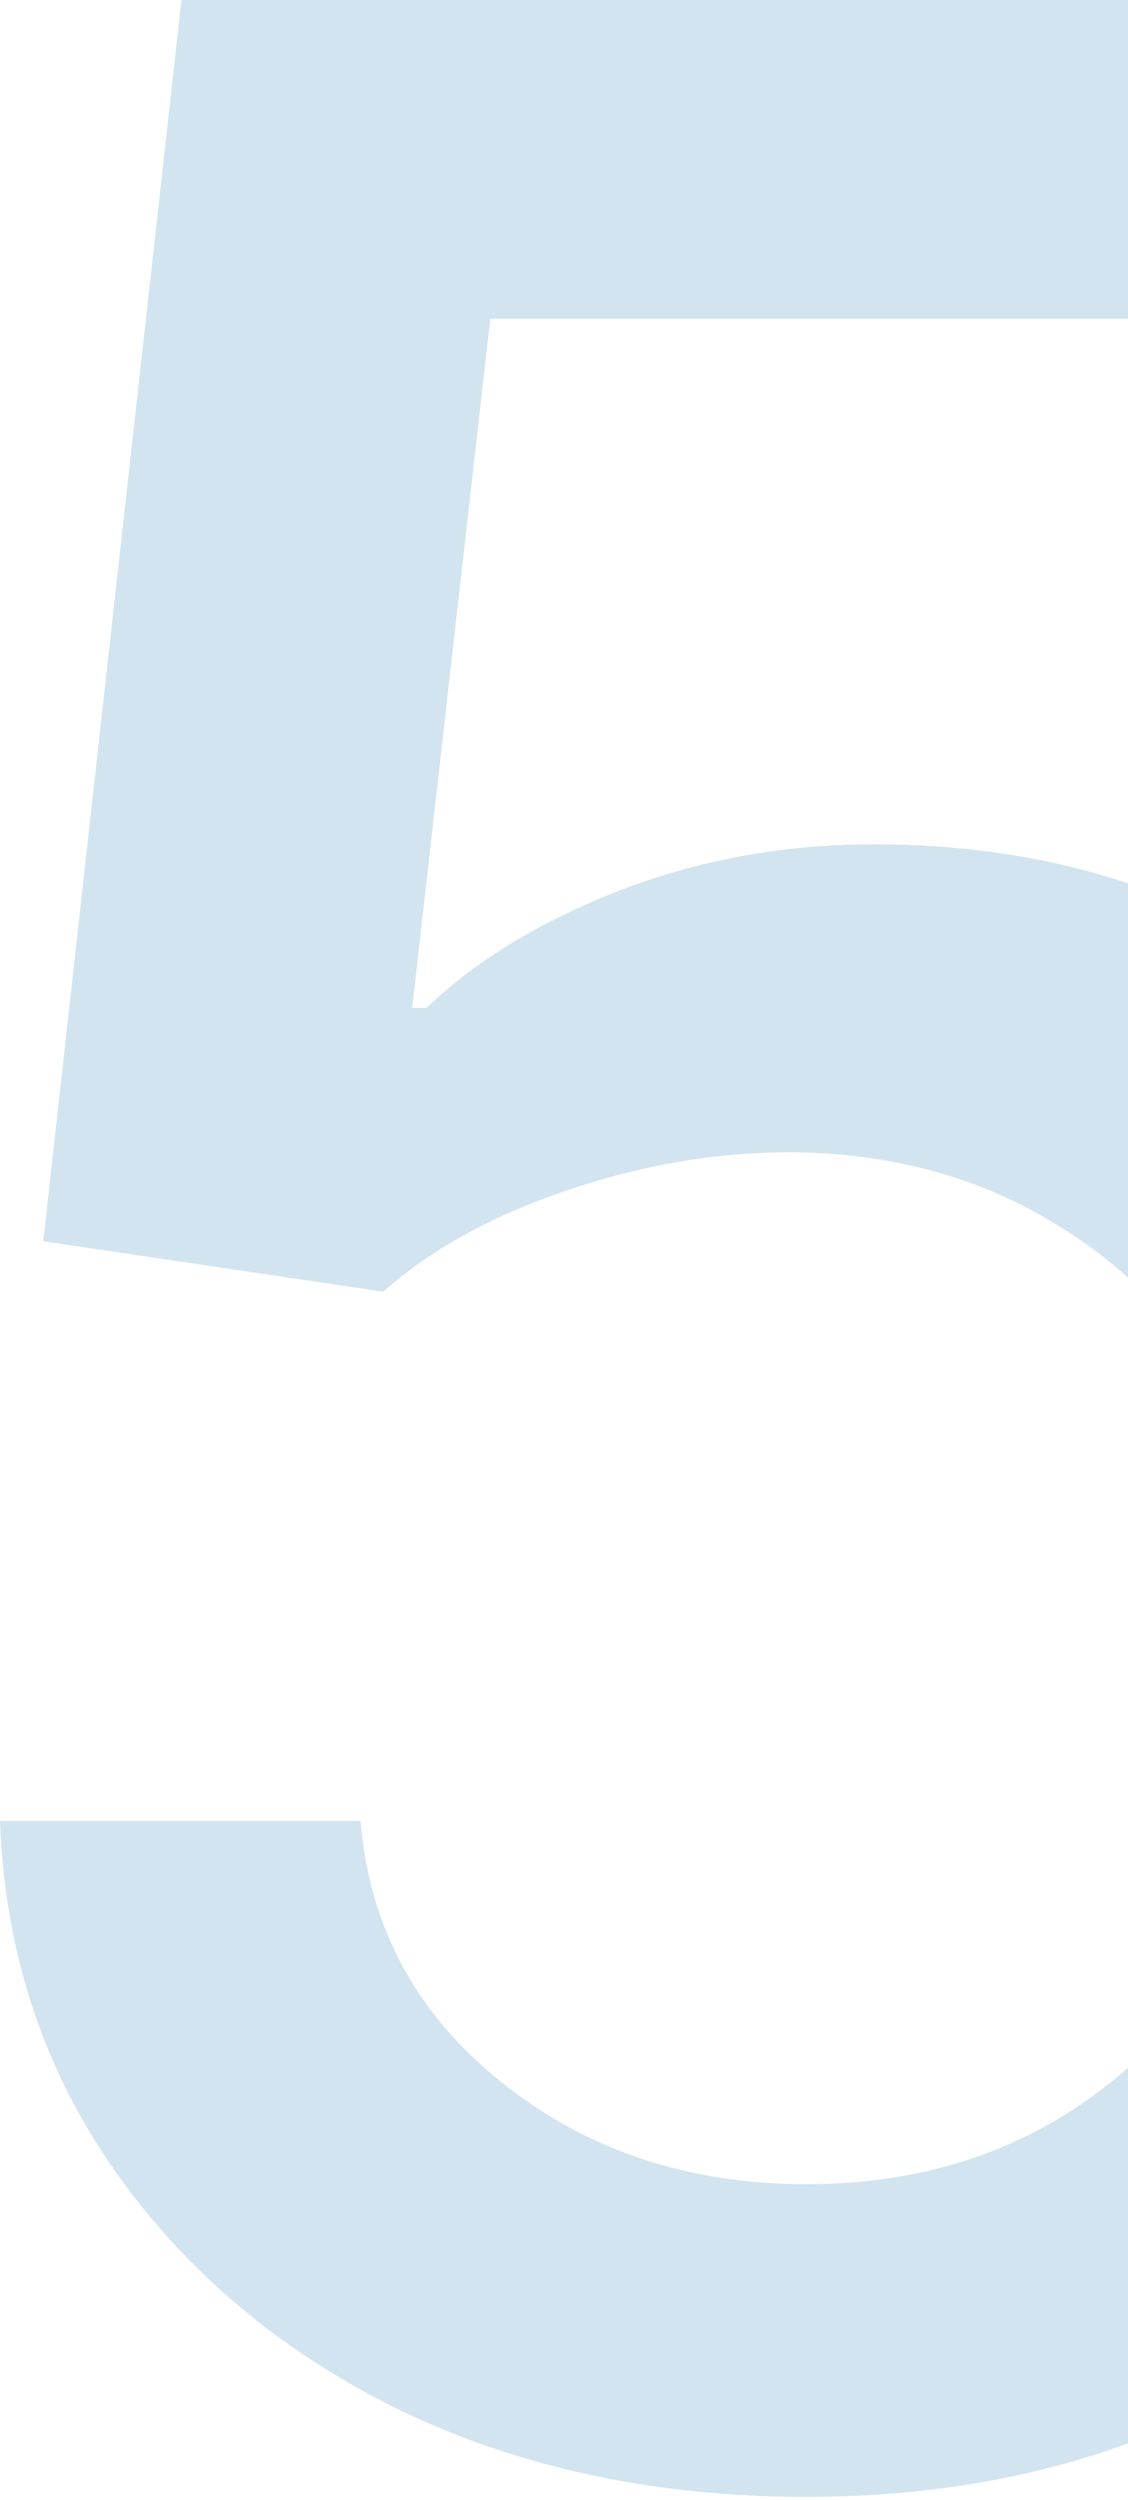 <svg width="42" height="93" viewBox="0 0 42 93" fill="none" xmlns="http://www.w3.org/2000/svg">
<g clip-path="url(#clip0_2258_1626)">
<path d="M30.023 92.889C24.416 92.889 19.374 91.815 14.9 89.668C10.455 87.49 6.906 84.507 4.251 80.719C1.596 76.93 0.179 72.605 0 67.743H13.423C13.751 71.68 15.496 74.917 18.658 77.452C21.82 79.988 25.609 81.256 30.023 81.256C33.543 81.256 36.66 80.45 39.375 78.84C42.119 77.199 44.267 74.947 45.818 72.083C47.399 69.219 48.19 65.953 48.19 62.284C48.19 58.555 47.384 55.229 45.773 52.306C44.163 49.383 41.94 47.086 39.106 45.416C36.303 43.745 33.081 42.895 29.442 42.865C26.668 42.865 23.879 43.342 21.075 44.297C18.271 45.251 16.004 46.504 14.273 48.055L1.611 46.176L6.756 0H57.139V11.857H18.256L15.347 37.496H15.884C17.674 35.766 20.046 34.319 22.999 33.156C25.982 31.992 29.173 31.41 32.574 31.41C38.152 31.41 43.119 32.738 47.474 35.393C51.859 38.048 55.304 41.672 57.81 46.266C60.345 50.83 61.598 56.08 61.568 62.016C61.598 67.952 60.256 73.246 57.541 77.9C54.856 82.553 51.128 86.222 46.355 88.907C41.612 91.562 36.168 92.889 30.023 92.889Z" fill="#D2E4EF"/>
</g>
<defs>
<clipPath id="clip0_2258_1626">
<rect width="42" height="93" fill="white"/>
</clipPath>
</defs>
</svg>
